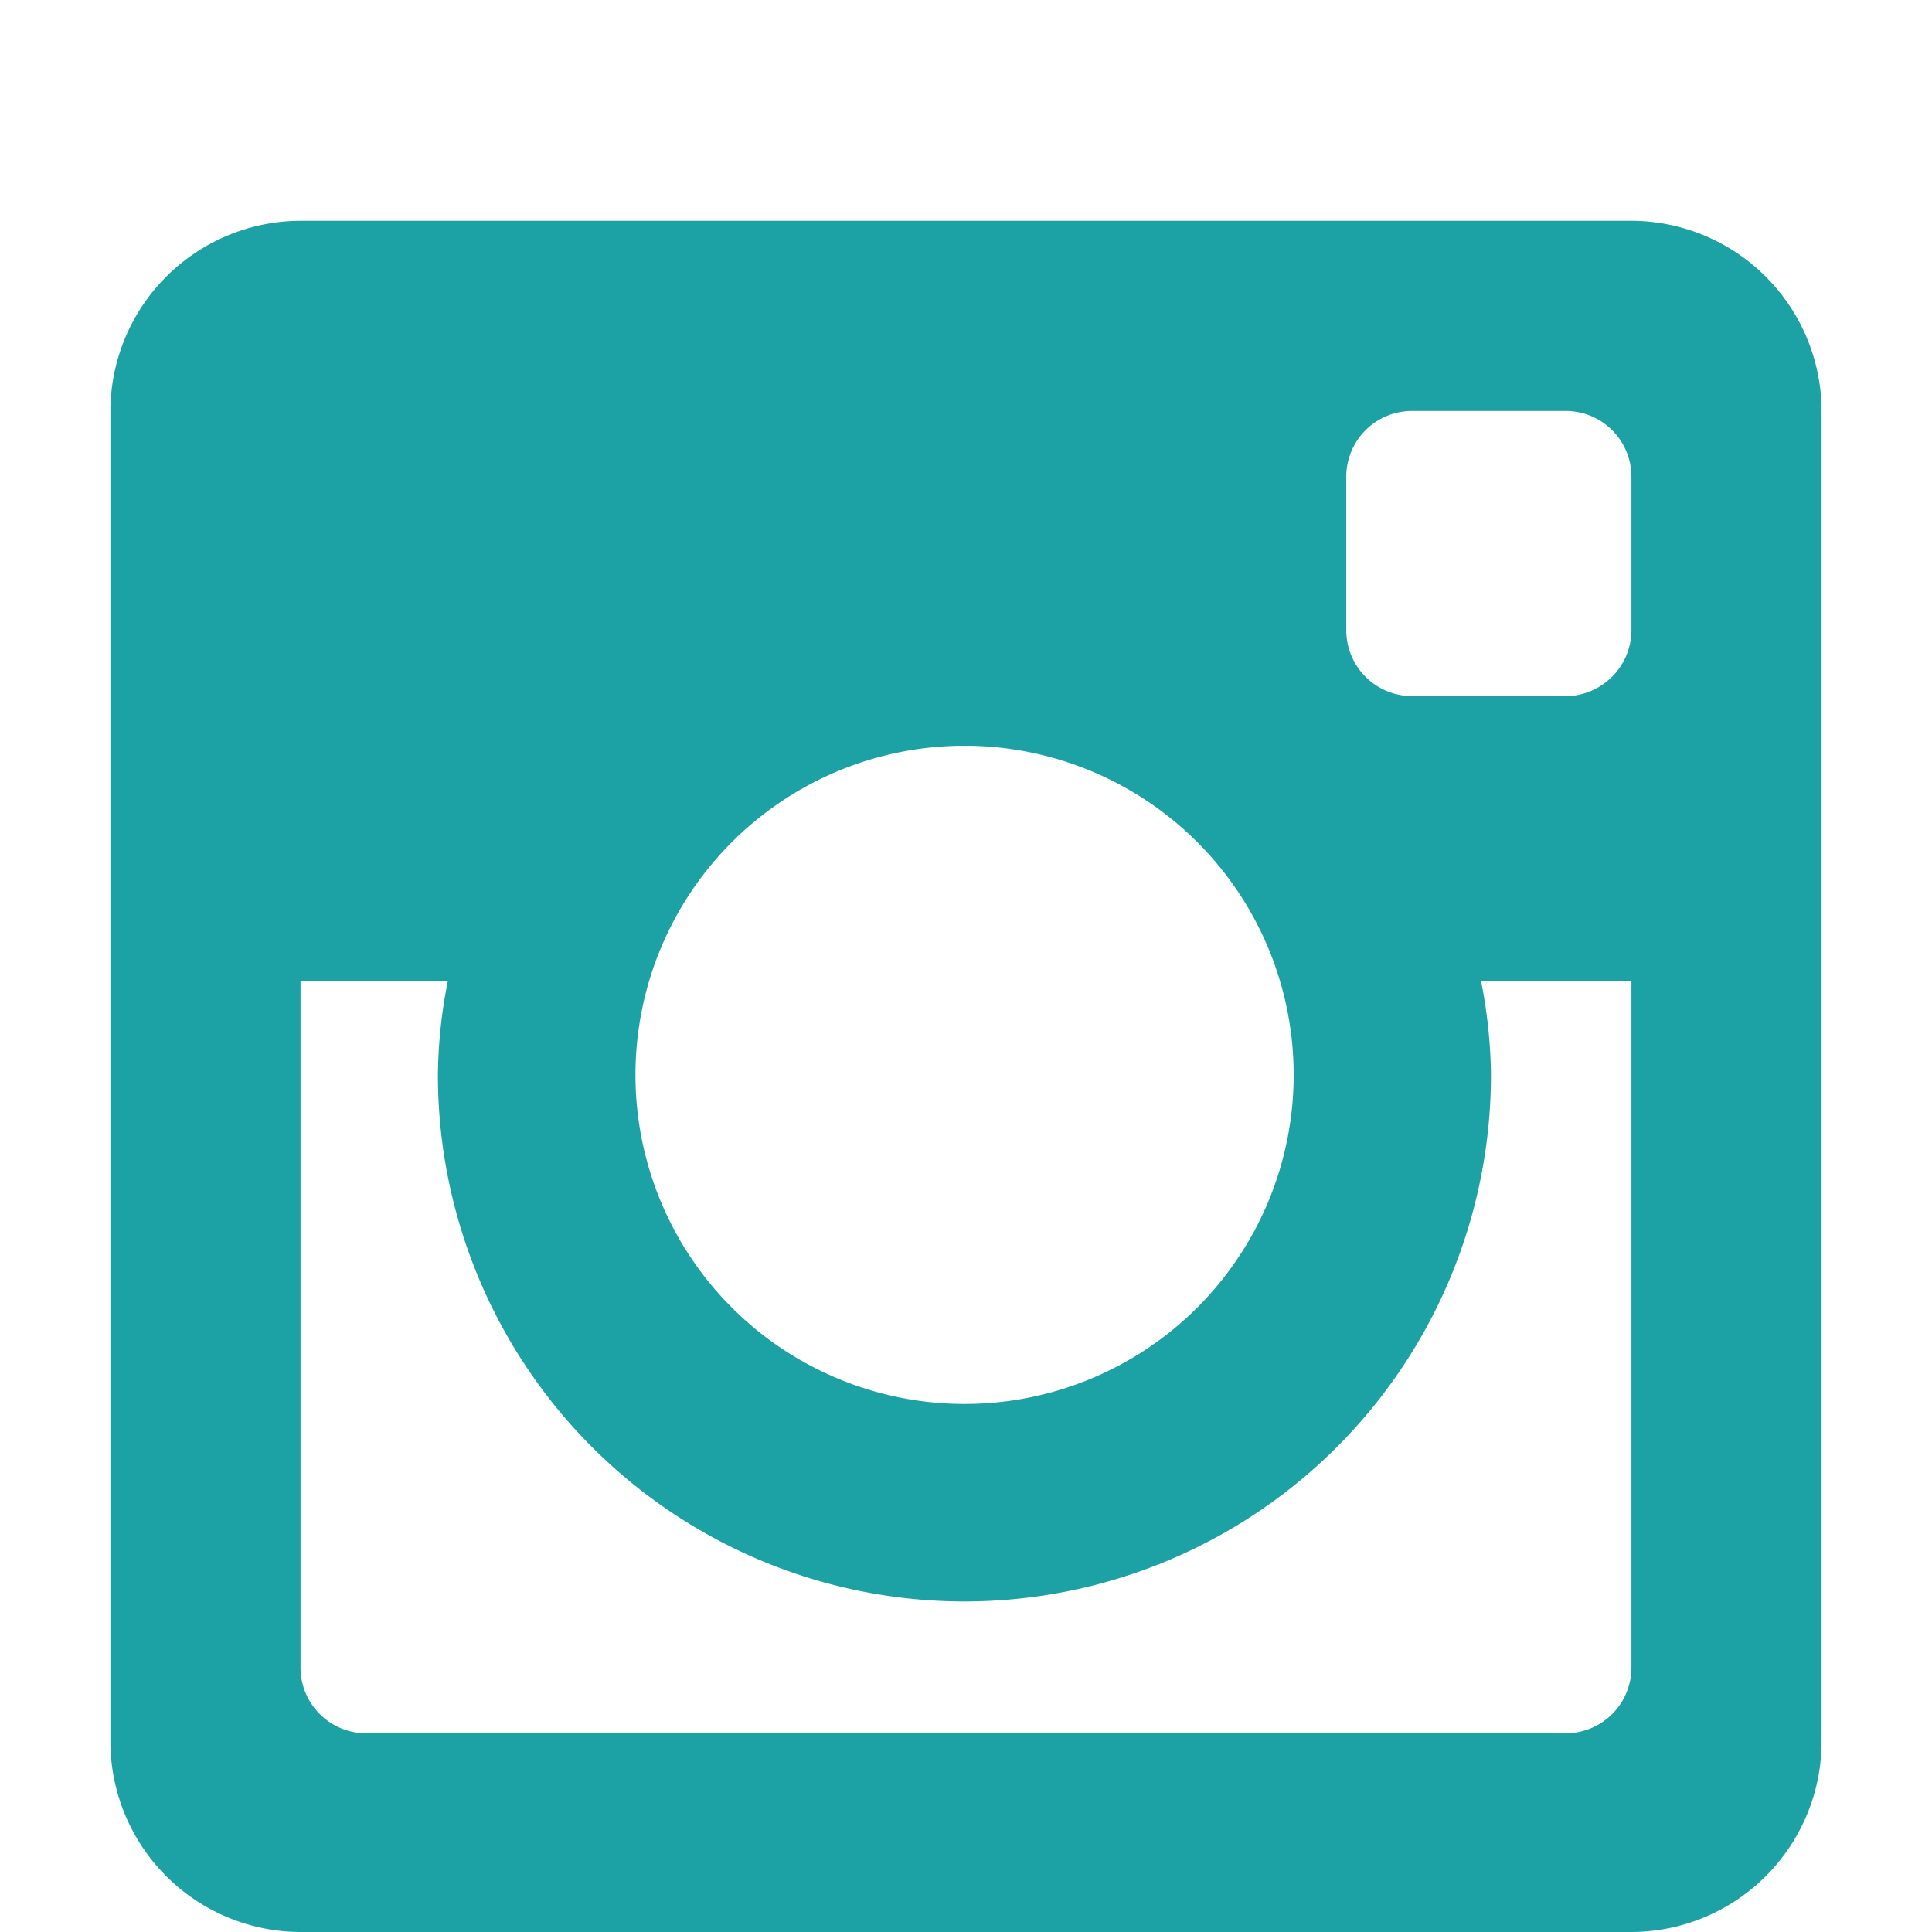 <svg xmlns="http://www.w3.org/2000/svg" width="35" height="35" viewBox="0 0 35 35">
  <g id="Group_6499" data-name="Group 6499" transform="translate(3227 5789)">
    <rect id="Rectangle_92" data-name="Rectangle 92" width="35" height="35" transform="translate(-3227 -5789)" fill="rgba(255,255,255,0)"/>
    <g id="Group_6496" data-name="Group 6496" transform="translate(-3225 -5785)">
      <path id="instagram" d="M29.156,1.6H5.044A3.455,3.455,0,0,0,1.6,5.044V29.156A3.453,3.453,0,0,0,5.044,32.6H29.156A3.453,3.453,0,0,0,32.6,29.156V5.044A3.455,3.455,0,0,0,29.156,1.6ZM17.072,26.612a9.54,9.54,0,0,0,9.538-9.539,9.142,9.142,0,0,0-.178-1.694h2.723V27.807A1.19,1.19,0,0,1,27.962,29H6.238a1.19,1.19,0,0,1-1.194-1.188V15.379H7.712a8.972,8.972,0,0,0-.179,1.694A9.541,9.541,0,0,0,17.072,26.612Zm-5.96-9.54a5.962,5.962,0,1,1,5.962,5.962A5.961,5.961,0,0,1,11.112,17.072Zm16.85-6.861H25.18A1.194,1.194,0,0,1,23.989,9.02V6.235a1.191,1.191,0,0,1,1.19-1.19h2.781a1.191,1.191,0,0,1,1.195,1.19V9.018a1.2,1.2,0,0,1-1.194,1.194Z" transform="translate(-1.6 -1.6)" fill="#1ca2a5"/>
    </g>
  </g>
</svg>
